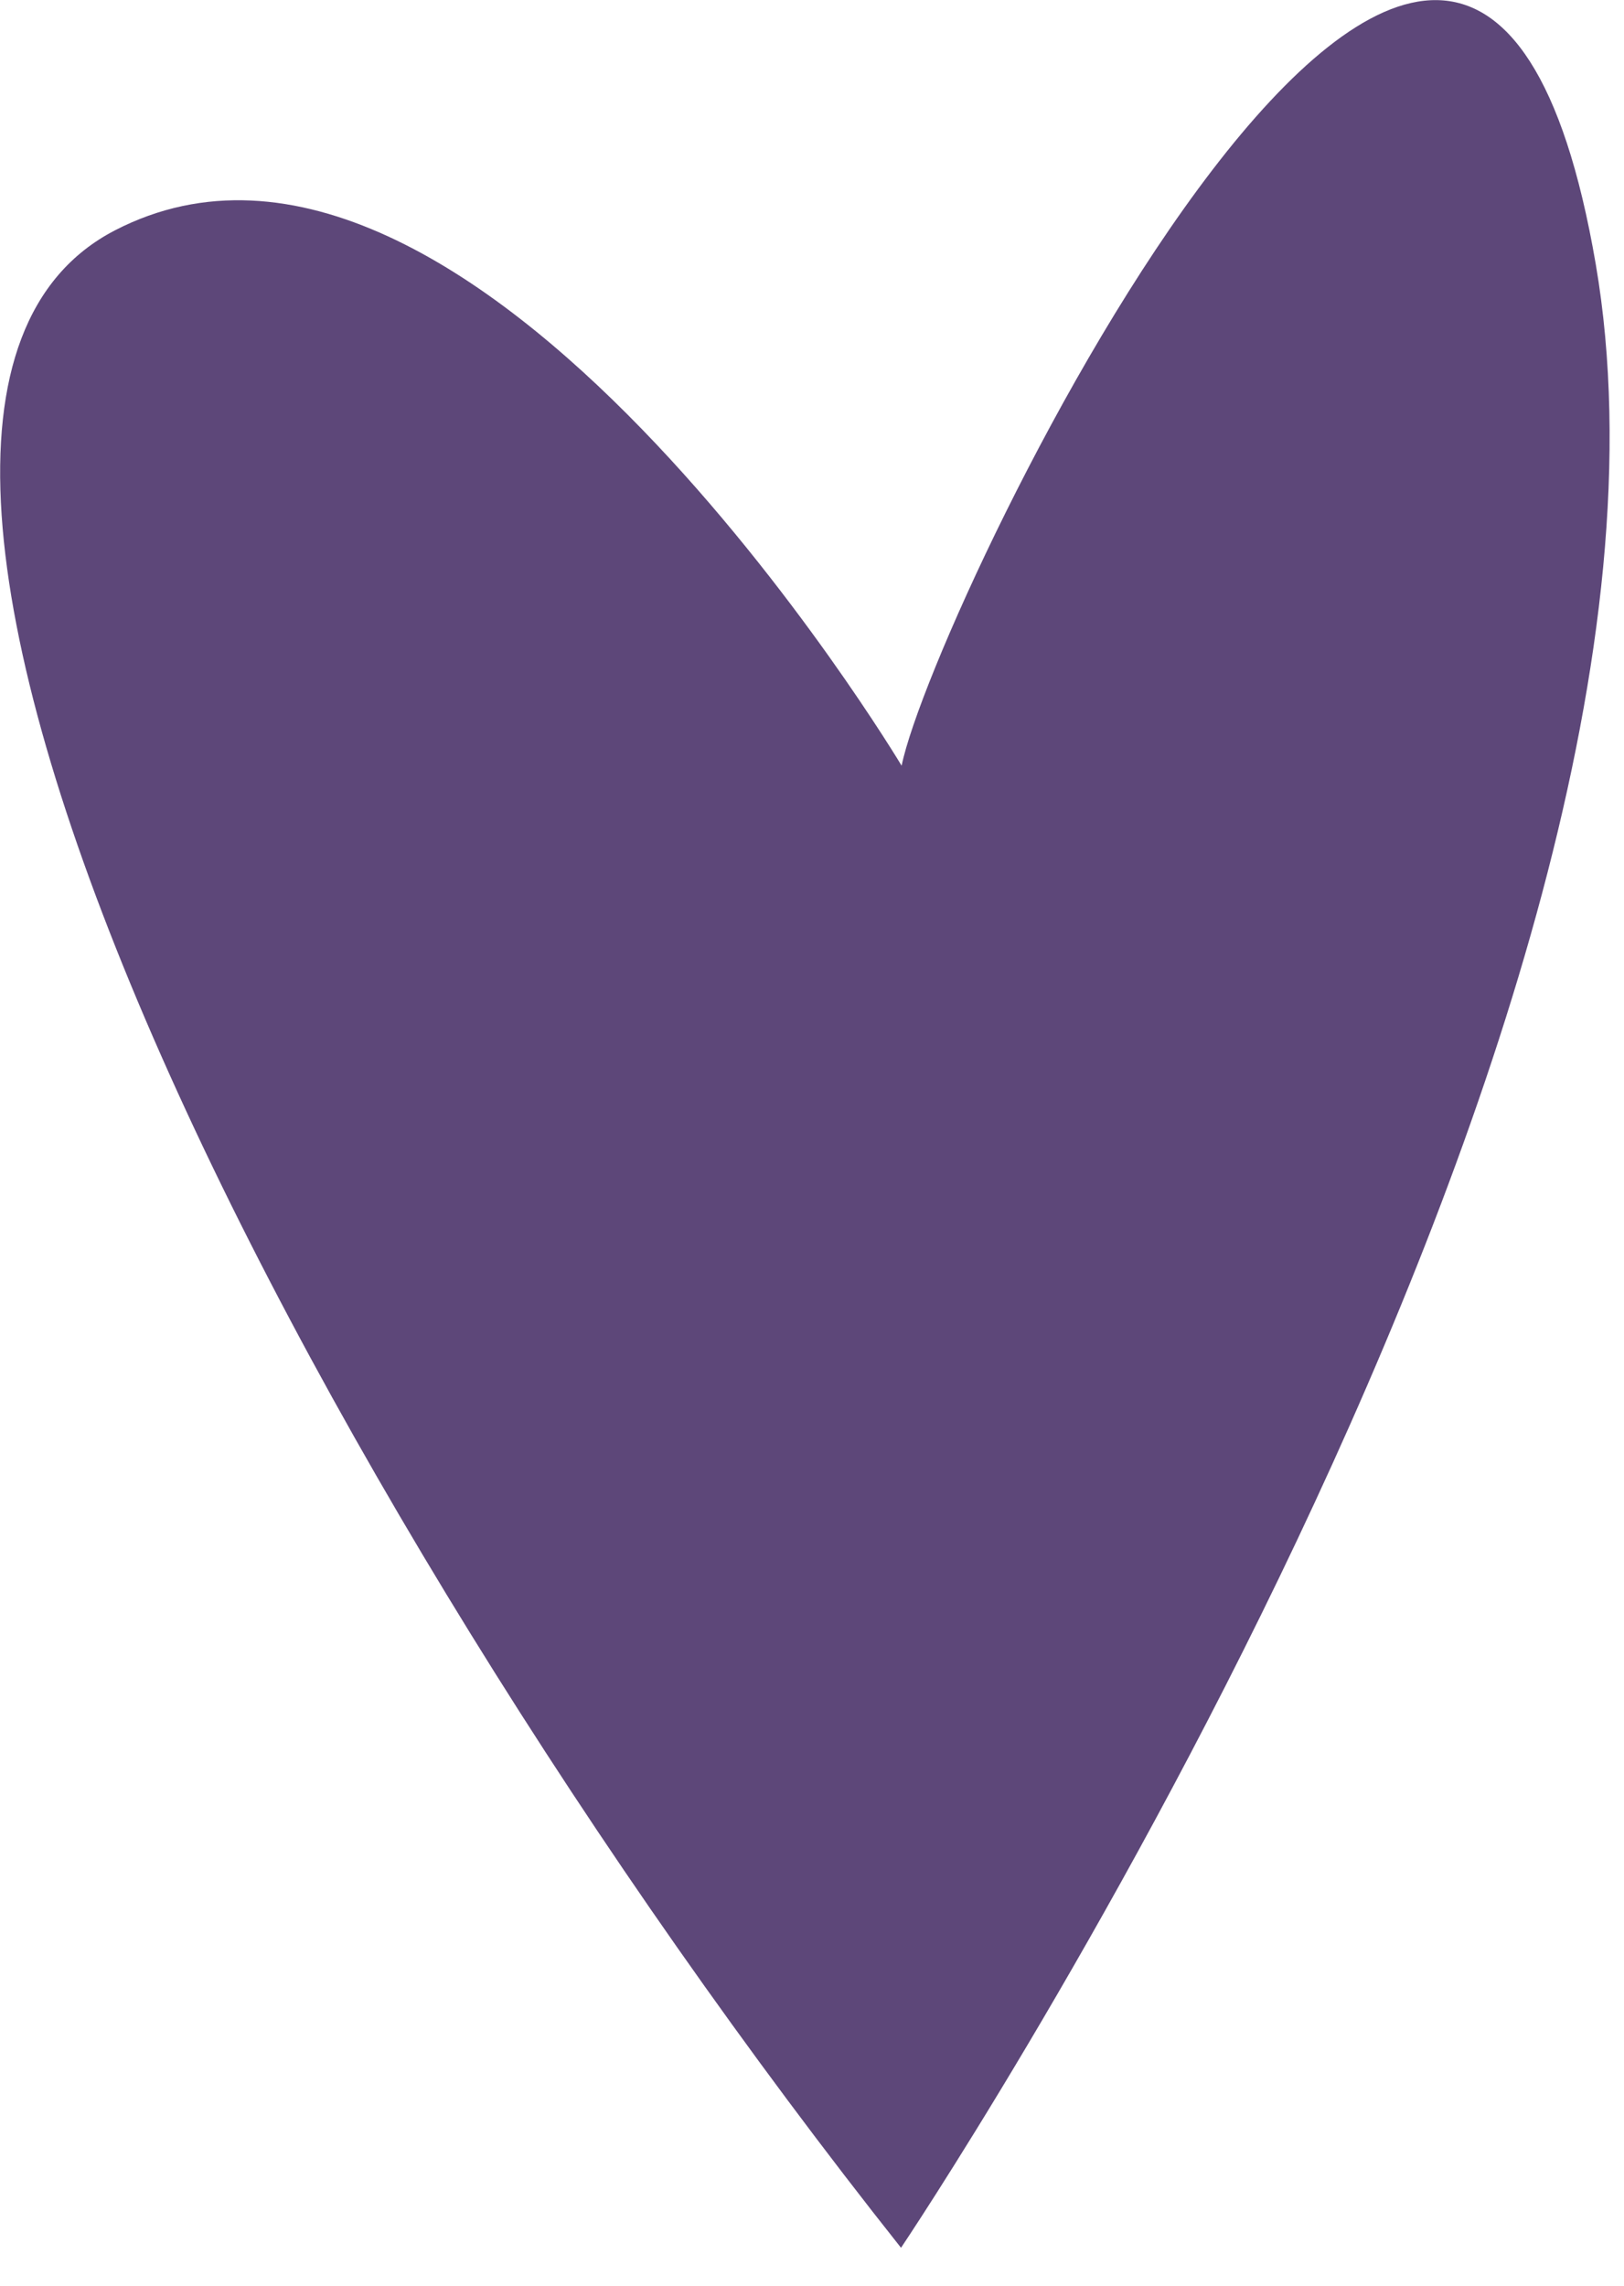 <?xml version="1.0" encoding="UTF-8"?> <svg xmlns="http://www.w3.org/2000/svg" width="27" height="38" viewBox="0 0 27 38" fill="none"> <path d="M26.53 4.39C28.69 16.99 14.98 37.37 14.98 37.37C4.83 24.57 -4.01 6.9 1.91 3.83C7.83 0.77 14.99 12.73 14.99 12.73C15.54 10.03 24.37 -8.2 26.53 4.39Z" fill="#5D4779"></path> </svg> 